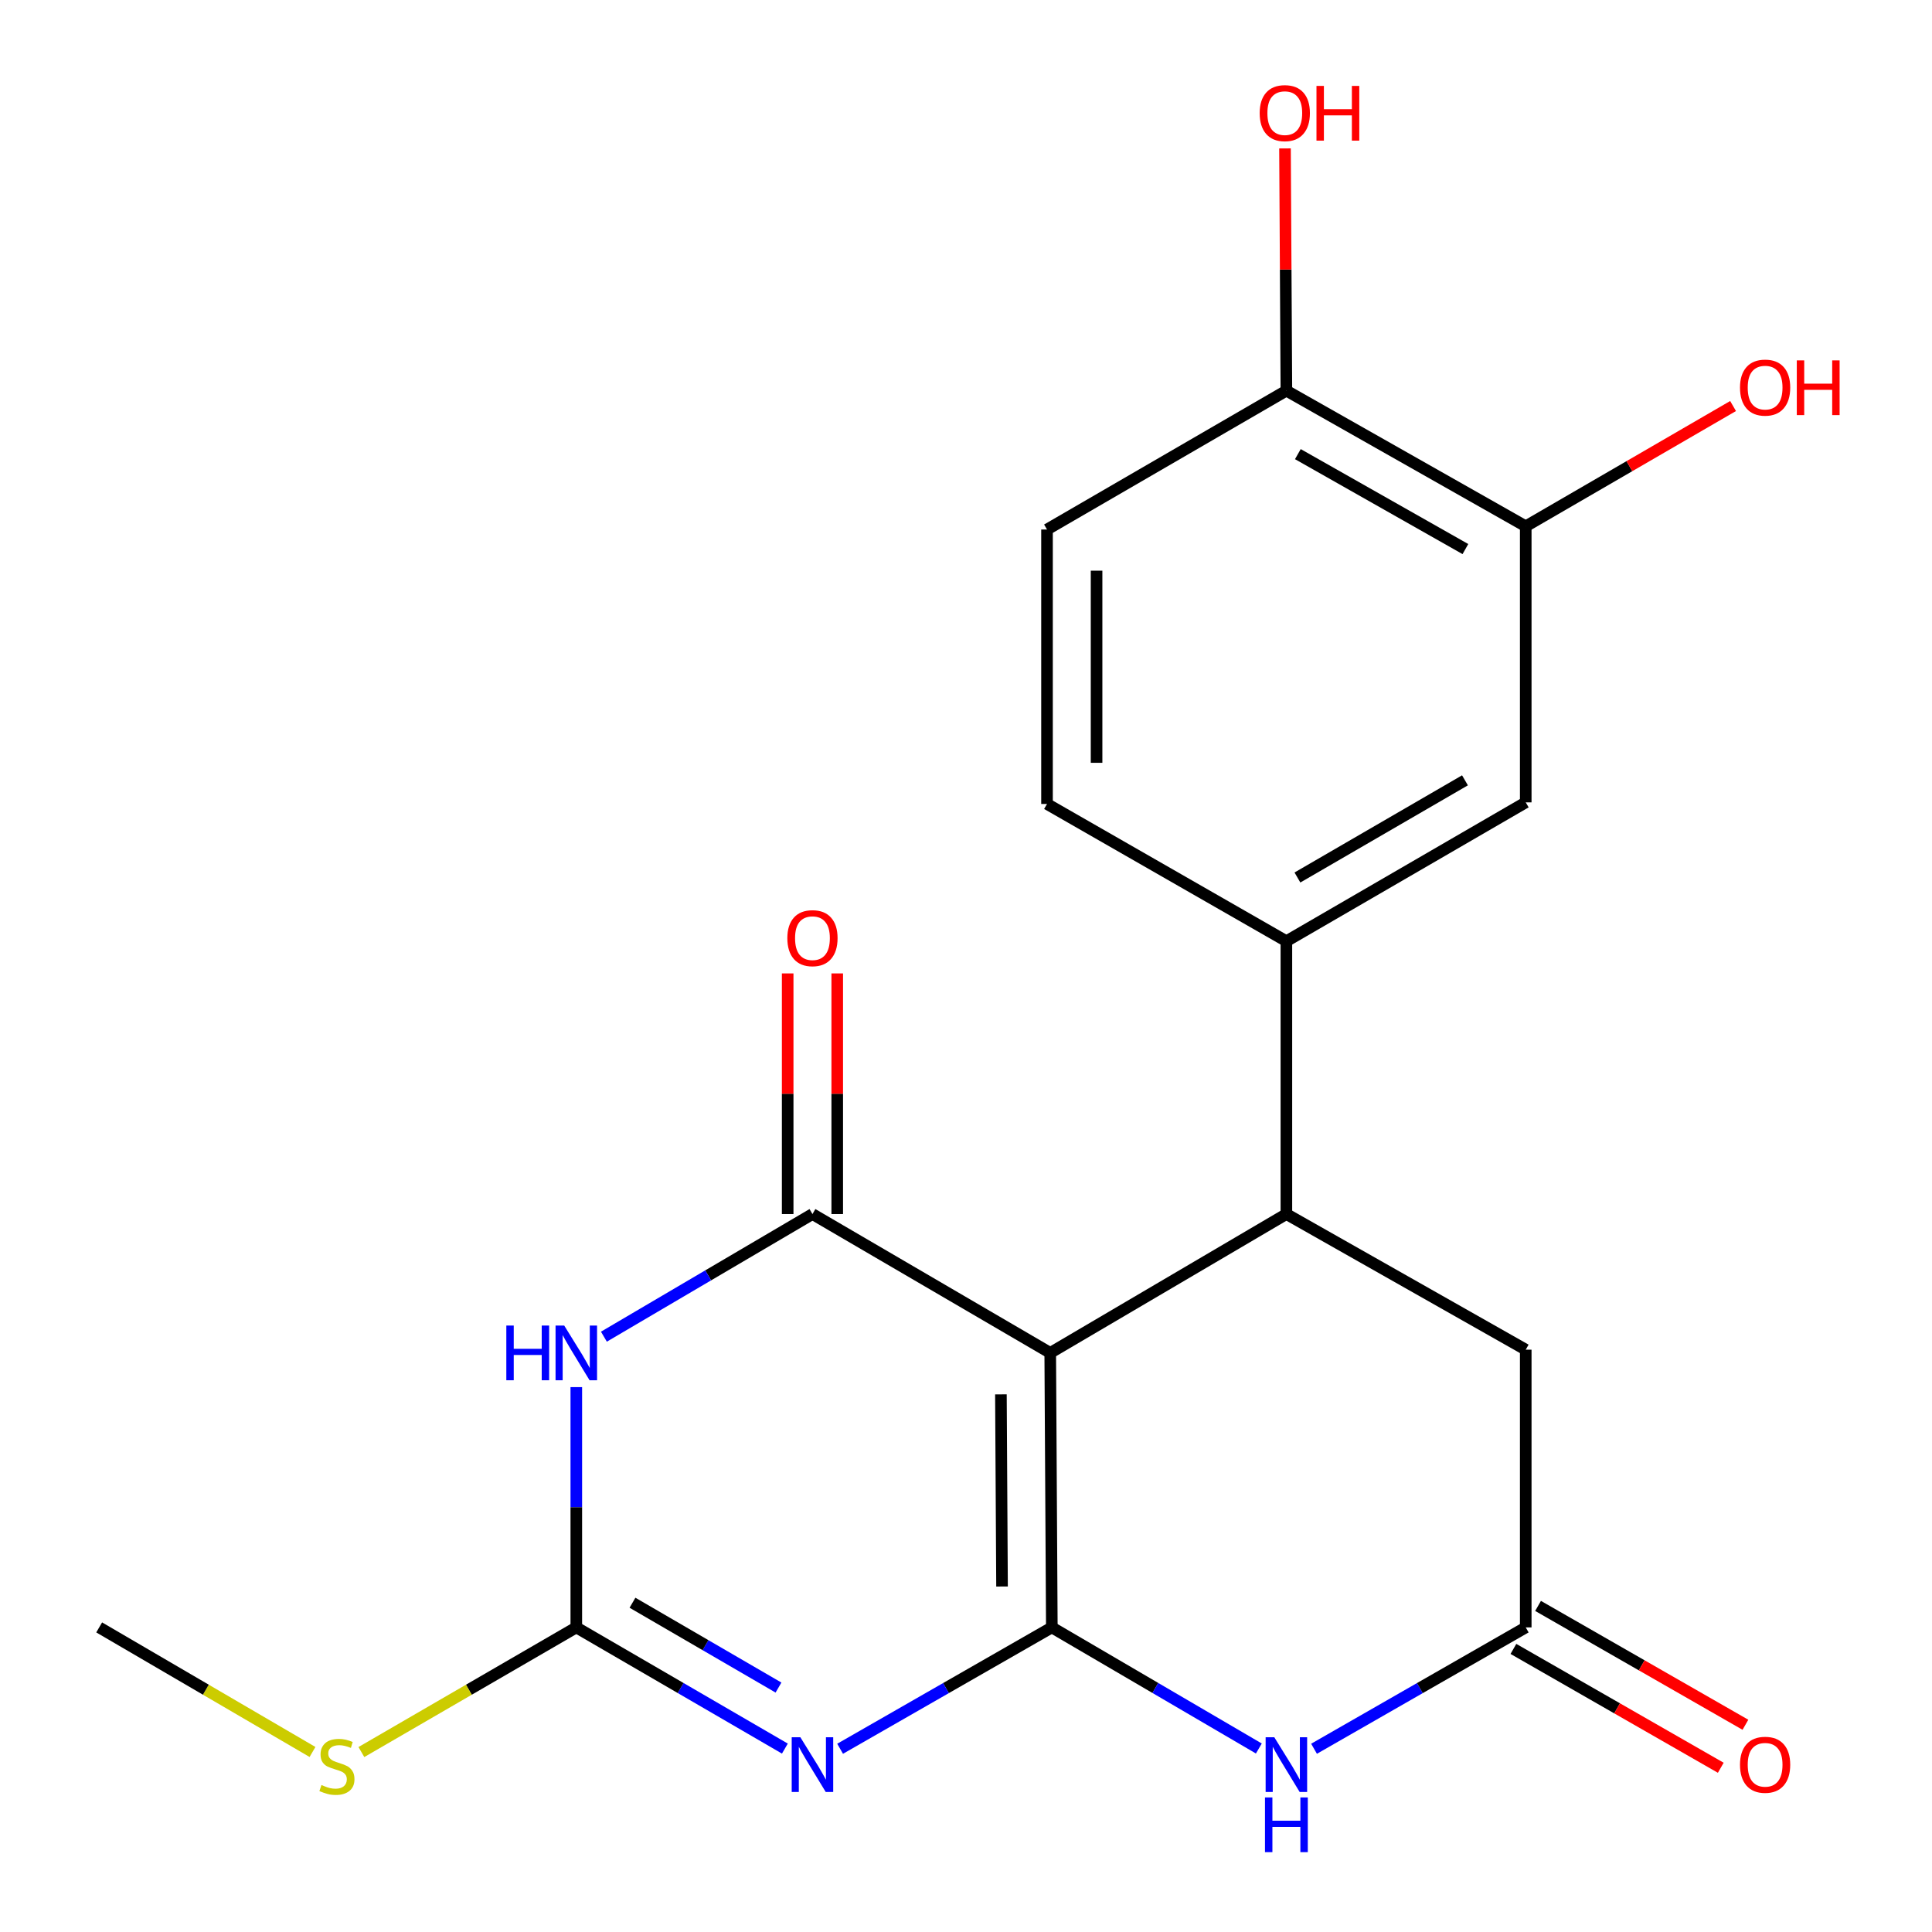 <?xml version='1.0' encoding='iso-8859-1'?>
<svg version='1.1' baseProfile='full'
              xmlns='http://www.w3.org/2000/svg'
                      xmlns:rdkit='http://www.rdkit.org/xml'
                      xmlns:xlink='http://www.w3.org/1999/xlink'
                  xml:space='preserve'
width='1000px' height='1000px' viewBox='0 0 1000 1000'>
<!-- END OF HEADER -->
<rect style='opacity:1.0;fill:#FFFFFF;stroke:none' width='1000' height='1000' x='0' y='0'> </rect>
<path class='bond-0' d='M 544.426,842.346 L 543.599,700.261' style='fill:none;fill-rule:evenodd;stroke:#000000;stroke-width:6px;stroke-linecap:butt;stroke-linejoin:miter;stroke-opacity:1' />
<path class='bond-0' d='M 518.65,821.182 L 518.072,721.723' style='fill:none;fill-rule:evenodd;stroke:#000000;stroke-width:6px;stroke-linecap:butt;stroke-linejoin:miter;stroke-opacity:1' />
<path class='bond-1' d='M 544.426,842.346 L 489.631,873.752' style='fill:none;fill-rule:evenodd;stroke:#000000;stroke-width:6px;stroke-linecap:butt;stroke-linejoin:miter;stroke-opacity:1' />
<path class='bond-1' d='M 489.631,873.752 L 434.836,905.158' style='fill:none;fill-rule:evenodd;stroke:#0000FF;stroke-width:6px;stroke-linecap:butt;stroke-linejoin:miter;stroke-opacity:1' />
<path class='bond-5' d='M 544.426,842.346 L 598.001,873.683' style='fill:none;fill-rule:evenodd;stroke:#000000;stroke-width:6px;stroke-linecap:butt;stroke-linejoin:miter;stroke-opacity:1' />
<path class='bond-5' d='M 598.001,873.683 L 651.576,905.021' style='fill:none;fill-rule:evenodd;stroke:#0000FF;stroke-width:6px;stroke-linecap:butt;stroke-linejoin:miter;stroke-opacity:1' />
<path class='bond-2' d='M 543.599,700.261 L 420.526,628.392' style='fill:none;fill-rule:evenodd;stroke:#000000;stroke-width:6px;stroke-linecap:butt;stroke-linejoin:miter;stroke-opacity:1' />
<path class='bond-6' d='M 543.599,700.261 L 665.832,628.392' style='fill:none;fill-rule:evenodd;stroke:#000000;stroke-width:6px;stroke-linecap:butt;stroke-linejoin:miter;stroke-opacity:1' />
<path class='bond-4' d='M 406.251,905.067 L 352.272,873.706' style='fill:none;fill-rule:evenodd;stroke:#0000FF;stroke-width:6px;stroke-linecap:butt;stroke-linejoin:miter;stroke-opacity:1' />
<path class='bond-4' d='M 352.272,873.706 L 298.293,842.346' style='fill:none;fill-rule:evenodd;stroke:#000000;stroke-width:6px;stroke-linecap:butt;stroke-linejoin:miter;stroke-opacity:1' />
<path class='bond-4' d='M 402.944,873.478 L 365.158,851.526' style='fill:none;fill-rule:evenodd;stroke:#0000FF;stroke-width:6px;stroke-linecap:butt;stroke-linejoin:miter;stroke-opacity:1' />
<path class='bond-4' d='M 365.158,851.526 L 327.373,829.573' style='fill:none;fill-rule:evenodd;stroke:#000000;stroke-width:6px;stroke-linecap:butt;stroke-linejoin:miter;stroke-opacity:1' />
<path class='bond-12' d='M 433.352,628.392 L 433.352,566.117' style='fill:none;fill-rule:evenodd;stroke:#000000;stroke-width:6px;stroke-linecap:butt;stroke-linejoin:miter;stroke-opacity:1' />
<path class='bond-12' d='M 433.352,566.117 L 433.352,503.841' style='fill:none;fill-rule:evenodd;stroke:#FF0000;stroke-width:6px;stroke-linecap:butt;stroke-linejoin:miter;stroke-opacity:1' />
<path class='bond-12' d='M 407.699,628.392 L 407.699,566.117' style='fill:none;fill-rule:evenodd;stroke:#000000;stroke-width:6px;stroke-linecap:butt;stroke-linejoin:miter;stroke-opacity:1' />
<path class='bond-12' d='M 407.699,566.117 L 407.699,503.841' style='fill:none;fill-rule:evenodd;stroke:#FF0000;stroke-width:6px;stroke-linecap:butt;stroke-linejoin:miter;stroke-opacity:1' />
<path class='bond-22' d='M 420.526,628.392 L 366.552,660.127' style='fill:none;fill-rule:evenodd;stroke:#000000;stroke-width:6px;stroke-linecap:butt;stroke-linejoin:miter;stroke-opacity:1' />
<path class='bond-22' d='M 366.552,660.127 L 312.578,691.862' style='fill:none;fill-rule:evenodd;stroke:#0000FF;stroke-width:6px;stroke-linecap:butt;stroke-linejoin:miter;stroke-opacity:1' />
<path class='bond-3' d='M 298.293,717.973 L 298.293,780.159' style='fill:none;fill-rule:evenodd;stroke:#0000FF;stroke-width:6px;stroke-linecap:butt;stroke-linejoin:miter;stroke-opacity:1' />
<path class='bond-3' d='M 298.293,780.159 L 298.293,842.346' style='fill:none;fill-rule:evenodd;stroke:#000000;stroke-width:6px;stroke-linecap:butt;stroke-linejoin:miter;stroke-opacity:1' />
<path class='bond-16' d='M 298.293,842.346 L 242.673,874.602' style='fill:none;fill-rule:evenodd;stroke:#000000;stroke-width:6px;stroke-linecap:butt;stroke-linejoin:miter;stroke-opacity:1' />
<path class='bond-16' d='M 242.673,874.602 L 187.053,906.858' style='fill:none;fill-rule:evenodd;stroke:#CCCC00;stroke-width:6px;stroke-linecap:butt;stroke-linejoin:miter;stroke-opacity:1' />
<path class='bond-7' d='M 680.142,905.157 L 734.93,873.751' style='fill:none;fill-rule:evenodd;stroke:#0000FF;stroke-width:6px;stroke-linecap:butt;stroke-linejoin:miter;stroke-opacity:1' />
<path class='bond-7' d='M 734.93,873.751 L 789.718,842.346' style='fill:none;fill-rule:evenodd;stroke:#000000;stroke-width:6px;stroke-linecap:butt;stroke-linejoin:miter;stroke-opacity:1' />
<path class='bond-8' d='M 665.832,628.392 L 665.832,487.162' style='fill:none;fill-rule:evenodd;stroke:#000000;stroke-width:6px;stroke-linecap:butt;stroke-linejoin:miter;stroke-opacity:1' />
<path class='bond-21' d='M 665.832,628.392 L 789.718,698.594' style='fill:none;fill-rule:evenodd;stroke:#000000;stroke-width:6px;stroke-linecap:butt;stroke-linejoin:miter;stroke-opacity:1' />
<path class='bond-9' d='M 789.718,842.346 L 789.718,698.594' style='fill:none;fill-rule:evenodd;stroke:#000000;stroke-width:6px;stroke-linecap:butt;stroke-linejoin:miter;stroke-opacity:1' />
<path class='bond-14' d='M 783.34,853.474 L 837.005,884.232' style='fill:none;fill-rule:evenodd;stroke:#000000;stroke-width:6px;stroke-linecap:butt;stroke-linejoin:miter;stroke-opacity:1' />
<path class='bond-14' d='M 837.005,884.232 L 890.67,914.99' style='fill:none;fill-rule:evenodd;stroke:#FF0000;stroke-width:6px;stroke-linecap:butt;stroke-linejoin:miter;stroke-opacity:1' />
<path class='bond-14' d='M 796.096,831.218 L 849.761,861.976' style='fill:none;fill-rule:evenodd;stroke:#000000;stroke-width:6px;stroke-linecap:butt;stroke-linejoin:miter;stroke-opacity:1' />
<path class='bond-14' d='M 849.761,861.976 L 903.426,892.735' style='fill:none;fill-rule:evenodd;stroke:#FF0000;stroke-width:6px;stroke-linecap:butt;stroke-linejoin:miter;stroke-opacity:1' />
<path class='bond-10' d='M 665.832,487.162 L 789.718,415.307' style='fill:none;fill-rule:evenodd;stroke:#000000;stroke-width:6px;stroke-linecap:butt;stroke-linejoin:miter;stroke-opacity:1' />
<path class='bond-10' d='M 671.545,454.194 L 758.265,403.896' style='fill:none;fill-rule:evenodd;stroke:#000000;stroke-width:6px;stroke-linecap:butt;stroke-linejoin:miter;stroke-opacity:1' />
<path class='bond-15' d='M 665.832,487.162 L 541.932,416.134' style='fill:none;fill-rule:evenodd;stroke:#000000;stroke-width:6px;stroke-linecap:butt;stroke-linejoin:miter;stroke-opacity:1' />
<path class='bond-11' d='M 789.718,415.307 L 789.718,272.41' style='fill:none;fill-rule:evenodd;stroke:#000000;stroke-width:6px;stroke-linecap:butt;stroke-linejoin:miter;stroke-opacity:1' />
<path class='bond-18' d='M 789.718,272.41 L 843.378,241.285' style='fill:none;fill-rule:evenodd;stroke:#000000;stroke-width:6px;stroke-linecap:butt;stroke-linejoin:miter;stroke-opacity:1' />
<path class='bond-18' d='M 843.378,241.285 L 897.038,210.159' style='fill:none;fill-rule:evenodd;stroke:#FF0000;stroke-width:6px;stroke-linecap:butt;stroke-linejoin:miter;stroke-opacity:1' />
<path class='bond-23' d='M 789.718,272.41 L 665.832,202.209' style='fill:none;fill-rule:evenodd;stroke:#000000;stroke-width:6px;stroke-linecap:butt;stroke-linejoin:miter;stroke-opacity:1' />
<path class='bond-23' d='M 758.489,284.198 L 671.768,235.057' style='fill:none;fill-rule:evenodd;stroke:#000000;stroke-width:6px;stroke-linecap:butt;stroke-linejoin:miter;stroke-opacity:1' />
<path class='bond-13' d='M 665.832,202.209 L 541.932,274.078' style='fill:none;fill-rule:evenodd;stroke:#000000;stroke-width:6px;stroke-linecap:butt;stroke-linejoin:miter;stroke-opacity:1' />
<path class='bond-19' d='M 665.832,202.209 L 665.472,139.516' style='fill:none;fill-rule:evenodd;stroke:#000000;stroke-width:6px;stroke-linecap:butt;stroke-linejoin:miter;stroke-opacity:1' />
<path class='bond-19' d='M 665.472,139.516 L 665.111,76.824' style='fill:none;fill-rule:evenodd;stroke:#FF0000;stroke-width:6px;stroke-linecap:butt;stroke-linejoin:miter;stroke-opacity:1' />
<path class='bond-17' d='M 541.932,416.134 L 541.932,274.078' style='fill:none;fill-rule:evenodd;stroke:#000000;stroke-width:6px;stroke-linecap:butt;stroke-linejoin:miter;stroke-opacity:1' />
<path class='bond-17' d='M 567.584,394.825 L 567.584,295.386' style='fill:none;fill-rule:evenodd;stroke:#000000;stroke-width:6px;stroke-linecap:butt;stroke-linejoin:miter;stroke-opacity:1' />
<path class='bond-20' d='M 161.75,906.819 L 106.541,874.582' style='fill:none;fill-rule:evenodd;stroke:#CCCC00;stroke-width:6px;stroke-linecap:butt;stroke-linejoin:miter;stroke-opacity:1' />
<path class='bond-20' d='M 106.541,874.582 L 51.333,842.346' style='fill:none;fill-rule:evenodd;stroke:#000000;stroke-width:6px;stroke-linecap:butt;stroke-linejoin:miter;stroke-opacity:1' />
<path  class='atom-2' d='M 414.266 899.2
L 423.546 914.2
Q 424.466 915.68, 425.946 918.36
Q 427.426 921.04, 427.506 921.2
L 427.506 899.2
L 431.266 899.2
L 431.266 927.52
L 427.386 927.52
L 417.426 911.12
Q 416.266 909.2, 415.026 907
Q 413.826 904.8, 413.466 904.12
L 413.466 927.52
L 409.786 927.52
L 409.786 899.2
L 414.266 899.2
' fill='#0000FF'/>
<path  class='atom-4' d='M 262.073 686.101
L 265.913 686.101
L 265.913 698.141
L 280.393 698.141
L 280.393 686.101
L 284.233 686.101
L 284.233 714.421
L 280.393 714.421
L 280.393 701.341
L 265.913 701.341
L 265.913 714.421
L 262.073 714.421
L 262.073 686.101
' fill='#0000FF'/>
<path  class='atom-4' d='M 292.033 686.101
L 301.313 701.101
Q 302.233 702.581, 303.713 705.261
Q 305.193 707.941, 305.273 708.101
L 305.273 686.101
L 309.033 686.101
L 309.033 714.421
L 305.153 714.421
L 295.193 698.021
Q 294.033 696.101, 292.793 693.901
Q 291.593 691.701, 291.233 691.021
L 291.233 714.421
L 287.553 714.421
L 287.553 686.101
L 292.033 686.101
' fill='#0000FF'/>
<path  class='atom-6' d='M 659.572 899.2
L 668.852 914.2
Q 669.772 915.68, 671.252 918.36
Q 672.732 921.04, 672.812 921.2
L 672.812 899.2
L 676.572 899.2
L 676.572 927.52
L 672.692 927.52
L 662.732 911.12
Q 661.572 909.2, 660.332 907
Q 659.132 904.8, 658.772 904.12
L 658.772 927.52
L 655.092 927.52
L 655.092 899.2
L 659.572 899.2
' fill='#0000FF'/>
<path  class='atom-6' d='M 654.752 930.352
L 658.592 930.352
L 658.592 942.392
L 673.072 942.392
L 673.072 930.352
L 676.912 930.352
L 676.912 958.672
L 673.072 958.672
L 673.072 945.592
L 658.592 945.592
L 658.592 958.672
L 654.752 958.672
L 654.752 930.352
' fill='#0000FF'/>
<path  class='atom-13' d='M 407.526 485.589
Q 407.526 478.789, 410.886 474.989
Q 414.246 471.189, 420.526 471.189
Q 426.806 471.189, 430.166 474.989
Q 433.526 478.789, 433.526 485.589
Q 433.526 492.469, 430.126 496.389
Q 426.726 500.269, 420.526 500.269
Q 414.286 500.269, 410.886 496.389
Q 407.526 492.509, 407.526 485.589
M 420.526 497.069
Q 424.846 497.069, 427.166 494.189
Q 429.526 491.269, 429.526 485.589
Q 429.526 480.029, 427.166 477.229
Q 424.846 474.389, 420.526 474.389
Q 416.206 474.389, 413.846 477.189
Q 411.526 479.989, 411.526 485.589
Q 411.526 491.309, 413.846 494.189
Q 416.206 497.069, 420.526 497.069
' fill='#FF0000'/>
<path  class='atom-15' d='M 900.619 913.44
Q 900.619 906.64, 903.979 902.84
Q 907.339 899.04, 913.619 899.04
Q 919.899 899.04, 923.259 902.84
Q 926.619 906.64, 926.619 913.44
Q 926.619 920.32, 923.219 924.24
Q 919.819 928.12, 913.619 928.12
Q 907.379 928.12, 903.979 924.24
Q 900.619 920.36, 900.619 913.44
M 913.619 924.92
Q 917.939 924.92, 920.259 922.04
Q 922.619 919.12, 922.619 913.44
Q 922.619 907.88, 920.259 905.08
Q 917.939 902.24, 913.619 902.24
Q 909.299 902.24, 906.939 905.04
Q 904.619 907.84, 904.619 913.44
Q 904.619 919.16, 906.939 922.04
Q 909.299 924.92, 913.619 924.92
' fill='#FF0000'/>
<path  class='atom-17' d='M 166.392 923.921
Q 166.712 924.041, 168.032 924.601
Q 169.352 925.161, 170.792 925.521
Q 172.272 925.841, 173.712 925.841
Q 176.392 925.841, 177.952 924.561
Q 179.512 923.241, 179.512 920.961
Q 179.512 919.401, 178.712 918.441
Q 177.952 917.481, 176.752 916.961
Q 175.552 916.441, 173.552 915.841
Q 171.032 915.081, 169.512 914.361
Q 168.032 913.641, 166.952 912.121
Q 165.912 910.601, 165.912 908.041
Q 165.912 904.481, 168.312 902.281
Q 170.752 900.081, 175.552 900.081
Q 178.832 900.081, 182.552 901.641
L 181.632 904.721
Q 178.232 903.321, 175.672 903.321
Q 172.912 903.321, 171.392 904.481
Q 169.872 905.601, 169.912 907.561
Q 169.912 909.081, 170.672 910.001
Q 171.472 910.921, 172.592 911.441
Q 173.752 911.961, 175.672 912.561
Q 178.232 913.361, 179.752 914.161
Q 181.272 914.961, 182.352 916.601
Q 183.472 918.201, 183.472 920.961
Q 183.472 924.881, 180.832 927.001
Q 178.232 929.081, 173.872 929.081
Q 171.352 929.081, 169.432 928.521
Q 167.552 928.001, 165.312 927.081
L 166.392 923.921
' fill='#CCCC00'/>
<path  class='atom-19' d='M 900.619 200.621
Q 900.619 193.821, 903.979 190.021
Q 907.339 186.221, 913.619 186.221
Q 919.899 186.221, 923.259 190.021
Q 926.619 193.821, 926.619 200.621
Q 926.619 207.501, 923.219 211.421
Q 919.819 215.301, 913.619 215.301
Q 907.379 215.301, 903.979 211.421
Q 900.619 207.541, 900.619 200.621
M 913.619 212.101
Q 917.939 212.101, 920.259 209.221
Q 922.619 206.301, 922.619 200.621
Q 922.619 195.061, 920.259 192.261
Q 917.939 189.421, 913.619 189.421
Q 909.299 189.421, 906.939 192.221
Q 904.619 195.021, 904.619 200.621
Q 904.619 206.341, 906.939 209.221
Q 909.299 212.101, 913.619 212.101
' fill='#FF0000'/>
<path  class='atom-19' d='M 930.019 186.541
L 933.859 186.541
L 933.859 198.581
L 948.339 198.581
L 948.339 186.541
L 952.179 186.541
L 952.179 214.861
L 948.339 214.861
L 948.339 201.781
L 933.859 201.781
L 933.859 214.861
L 930.019 214.861
L 930.019 186.541
' fill='#FF0000'/>
<path  class='atom-20' d='M 652.006 58.55
Q 652.006 51.751, 655.366 47.95
Q 658.726 44.151, 665.006 44.151
Q 671.286 44.151, 674.646 47.95
Q 678.006 51.751, 678.006 58.55
Q 678.006 65.43, 674.606 69.35
Q 671.206 73.231, 665.006 73.231
Q 658.766 73.231, 655.366 69.35
Q 652.006 65.471, 652.006 58.55
M 665.006 70.031
Q 669.326 70.031, 671.646 67.15
Q 674.006 64.231, 674.006 58.55
Q 674.006 52.99, 671.646 50.191
Q 669.326 47.35, 665.006 47.35
Q 660.686 47.35, 658.326 50.151
Q 656.006 52.95, 656.006 58.55
Q 656.006 64.27, 658.326 67.15
Q 660.686 70.031, 665.006 70.031
' fill='#FF0000'/>
<path  class='atom-20' d='M 681.406 44.471
L 685.246 44.471
L 685.246 56.511
L 699.726 56.511
L 699.726 44.471
L 703.566 44.471
L 703.566 72.79
L 699.726 72.79
L 699.726 59.711
L 685.246 59.711
L 685.246 72.79
L 681.406 72.79
L 681.406 44.471
' fill='#FF0000'/>
</svg>
